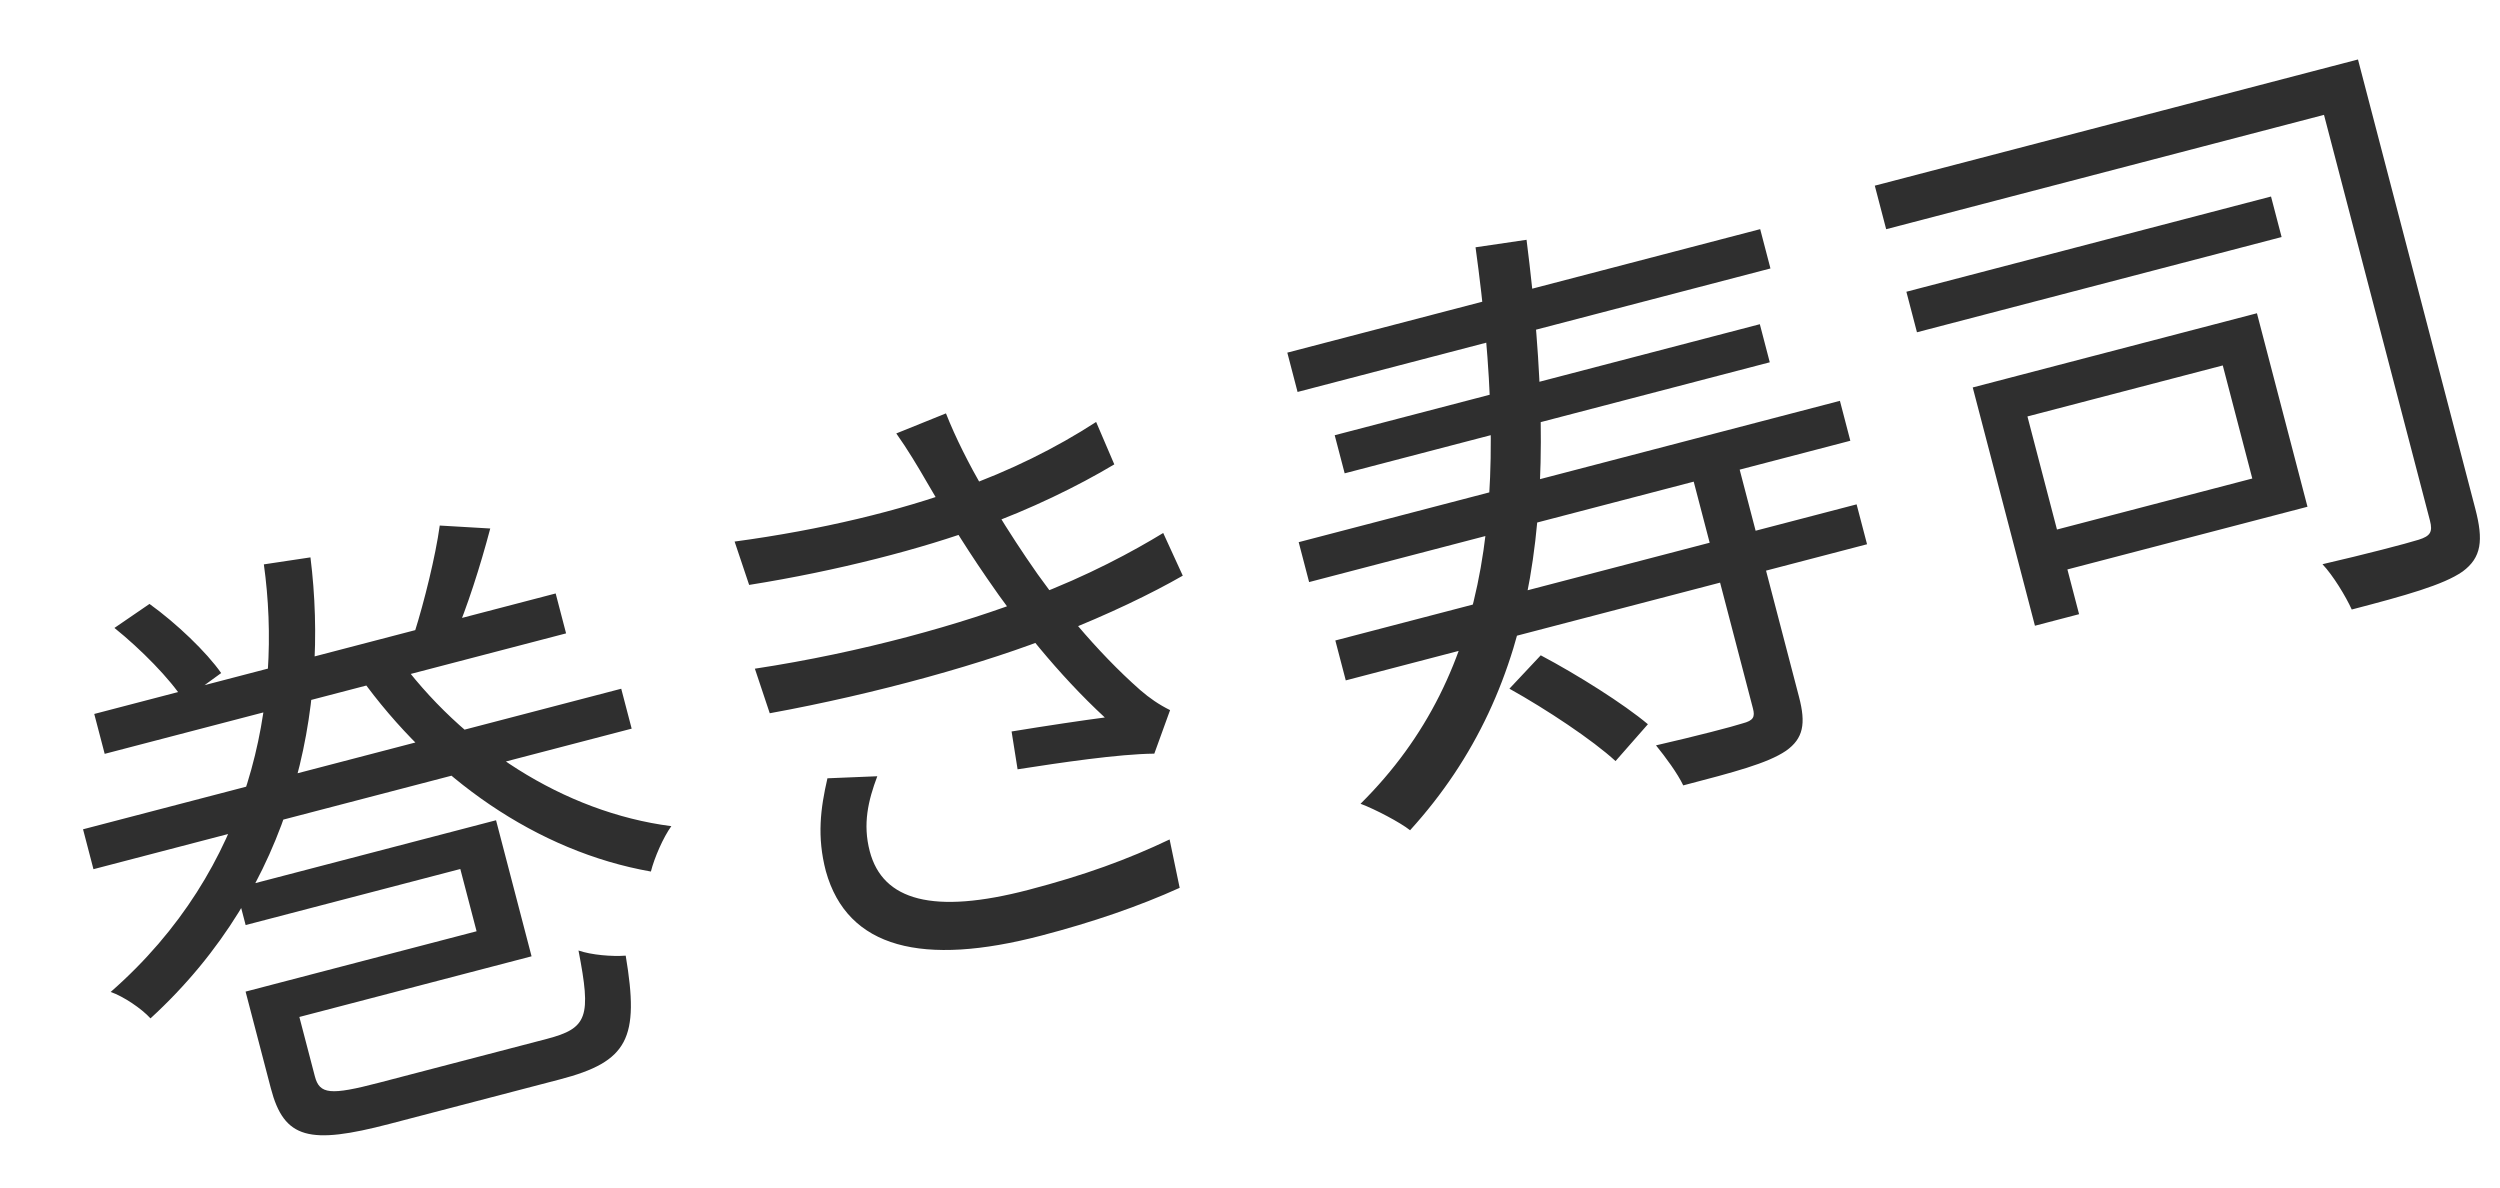 <?xml version="1.0" encoding="UTF-8"?> <svg xmlns="http://www.w3.org/2000/svg" width="120" height="57" viewBox="0 0 120 57" fill="none"> <path d="M3.986 39.806L4.486 41.721L30.32 34.975L29.819 33.059L3.986 39.806ZM4.524 34.27L5.025 36.185L27.172 30.402L26.672 28.486L4.524 34.27ZM19.004 31.419L17.261 32.463C20.776 37.374 25.783 40.873 31.243 41.834C31.41 41.17 31.837 40.191 32.224 39.656C27.058 38.989 22.164 35.802 19.004 31.419ZM11.788 47.597L13.001 52.241C13.637 54.679 14.855 54.95 18.687 53.95C19.529 53.73 26.002 52.04 26.872 51.812C30.152 50.956 30.701 49.851 30.034 45.871C29.365 45.921 28.381 45.837 27.768 45.625C28.384 48.813 28.215 49.353 26.241 49.869C24.76 50.255 19.303 51.681 18.2 51.968C15.849 52.583 15.339 52.53 15.112 51.659L13.907 47.044L11.788 47.597ZM5.493 30.141C6.748 31.147 8.182 32.602 8.818 33.614L10.616 32.307C9.922 31.31 8.474 29.921 7.176 28.988L5.493 30.141ZM21.108 25.226C20.905 26.705 20.36 28.894 19.902 30.347L21.818 30.56C22.415 29.164 23.049 27.2 23.532 25.368L21.108 25.226ZM13.036 47.271L13.498 49.042L25.515 45.903L23.81 39.372L11.328 42.632L11.791 44.403L22.095 41.712L22.876 44.701L13.036 47.271ZM12.665 27.09C13.578 33.673 12.075 41.693 5.312 47.614C5.925 47.826 6.79 48.406 7.224 48.882C14.129 42.552 15.808 34.021 14.902 26.754L12.665 27.09ZM35.261 25.995L35.959 28.076C40.216 27.398 44.28 26.337 47.136 25.281C49.405 24.471 51.743 23.334 53.486 22.29L52.614 20.254C50.706 21.496 48.454 22.611 46.127 23.436C43.242 24.5 39.425 25.435 35.261 25.995ZM36.234 32.097L36.948 34.236C42.039 33.309 47.386 31.82 50.835 30.423C53.198 29.496 55.29 28.485 56.773 27.632L55.834 25.583C54.417 26.449 52.218 27.644 49.536 28.654C46.246 29.947 41.334 31.323 36.234 32.097ZM44.509 23.177C45.294 24.522 46.132 25.947 47.38 27.76C48.836 29.891 50.783 32.359 53.031 34.439C52.101 34.558 50.161 34.847 48.556 35.111L48.844 36.927C50.9 36.608 53.675 36.193 55.407 36.175L56.164 34.086C55.63 33.822 55.175 33.507 54.735 33.126C52.642 31.285 50.637 28.832 49.262 26.772C47.998 24.901 46.333 22.204 45.406 19.842L43.022 20.805C43.561 21.564 44.057 22.395 44.509 23.177ZM42.11 37.26L39.717 37.358C39.383 38.809 39.208 40.157 39.64 41.812C40.676 45.541 44.308 46.391 49.968 44.913C52.465 44.261 54.683 43.495 56.624 42.616L56.141 40.293C54.129 41.253 52.063 42.009 49.363 42.714C44.806 43.904 42.369 43.238 41.747 40.858C41.406 39.552 41.671 38.429 42.11 37.26ZM61.791 16.927L62.283 18.814L84.982 12.886L84.489 10.999L61.791 16.927ZM64.066 20.891L64.544 22.72L84.949 17.39L84.472 15.562L64.066 20.891ZM62.337 26.024L62.837 27.94L88.816 21.156L88.316 19.24L62.337 26.024ZM64.096 30.743L64.597 32.659L89.618 26.124L89.117 24.209L64.096 30.743ZM81.23 22.858L84.141 34.004C84.247 34.41 84.169 34.586 83.646 34.722C83.16 34.88 81.448 35.327 79.488 35.777C79.945 36.34 80.521 37.12 80.796 37.699C83.234 37.062 84.831 36.645 85.727 36.039C86.564 35.448 86.688 34.734 86.354 33.457L83.436 22.282L81.23 22.858ZM70.826 11.87C72.441 23.634 71.709 32.228 65.306 38.581C65.993 38.836 67.215 39.478 67.684 39.852C73.993 32.902 74.853 23.965 73.274 11.51L70.826 11.87ZM72.452 33.057C74.231 34.049 76.444 35.518 77.546 36.532L79.099 34.763C77.946 33.792 75.72 32.389 73.956 31.455L72.452 33.057ZM89.99 8.912L90.536 11.002L112.422 5.286L111.876 3.196L89.99 8.912ZM91.506 14.004L92.014 15.949L109.517 11.378L109.009 9.433L91.506 14.004ZM111.006 3.423L116.638 24.99C116.782 25.542 116.646 25.732 116.102 25.905C115.5 26.094 113.526 26.609 111.479 27.082C111.994 27.629 112.594 28.62 112.884 29.257C115.467 28.582 117.289 28.076 118.206 27.433C119.116 26.762 119.209 25.931 118.815 24.422L113.183 2.855L111.006 3.423ZM94.691 18.598L97.677 30.035L99.796 29.481L96.809 18.045L94.691 18.598ZM96.432 18.143L96.94 20.088L106.693 17.541L108.11 22.969L98.358 25.516L98.858 27.432L110.759 24.324L108.333 15.036L96.432 18.143Z" fill="#2F2F2F"></path> </svg> 